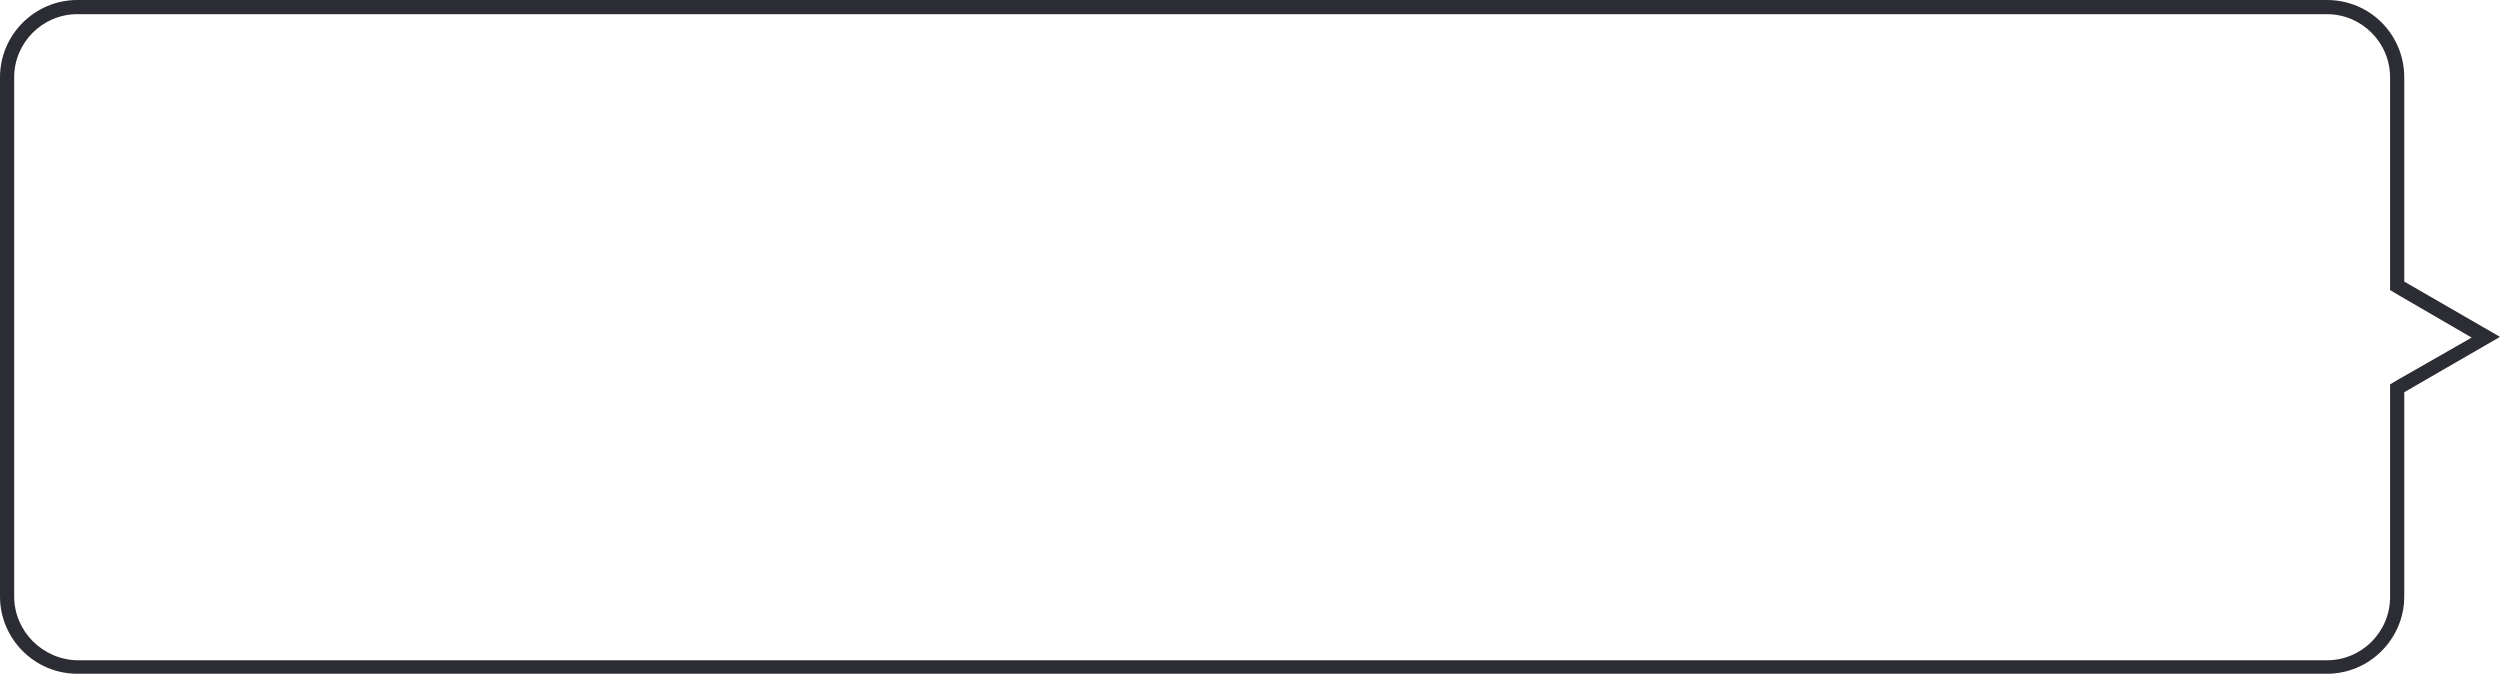 <?xml version="1.0" encoding="utf-8"?>
<!-- Generator: Adobe Illustrator 22.1.0, SVG Export Plug-In . SVG Version: 6.00 Build 0)  -->
<svg version="1.1" id="Layer_1" xmlns="http://www.w3.org/2000/svg" xmlns:xlink="http://www.w3.org/1999/xlink" x="0px" y="0px"
	 viewBox="0 0 352.5 95" style="enable-background:new 0 0 352.5 95;" xml:space="preserve">
<style type="text/css">
	.st0{fill:#2C2D34;}
</style>
<g>
	<path class="st0" d="M328.1,2c4.9,0,8.9,4,8.9,8.9v28.8v1.2l1,0.6l10.5,6.1L338,53.6l-1,0.6v1.2v28.8c0,4.9-4,8.9-8.9,8.9H10.9
		C6,93,2,89,2,84.1V10.9C2,6,6,2,10.9,2H328.1 M328.1,0H10.9C4.9,0,0,4.9,0,10.9v73.2C0,90.1,4.9,95,10.9,95h317.2
		c6,0,10.9-4.9,10.9-10.9V55.3l13.5-7.8L339,39.7V10.9C339,4.9,334.2,0,328.1,0L328.1,0z"/>
</g>
</svg>
